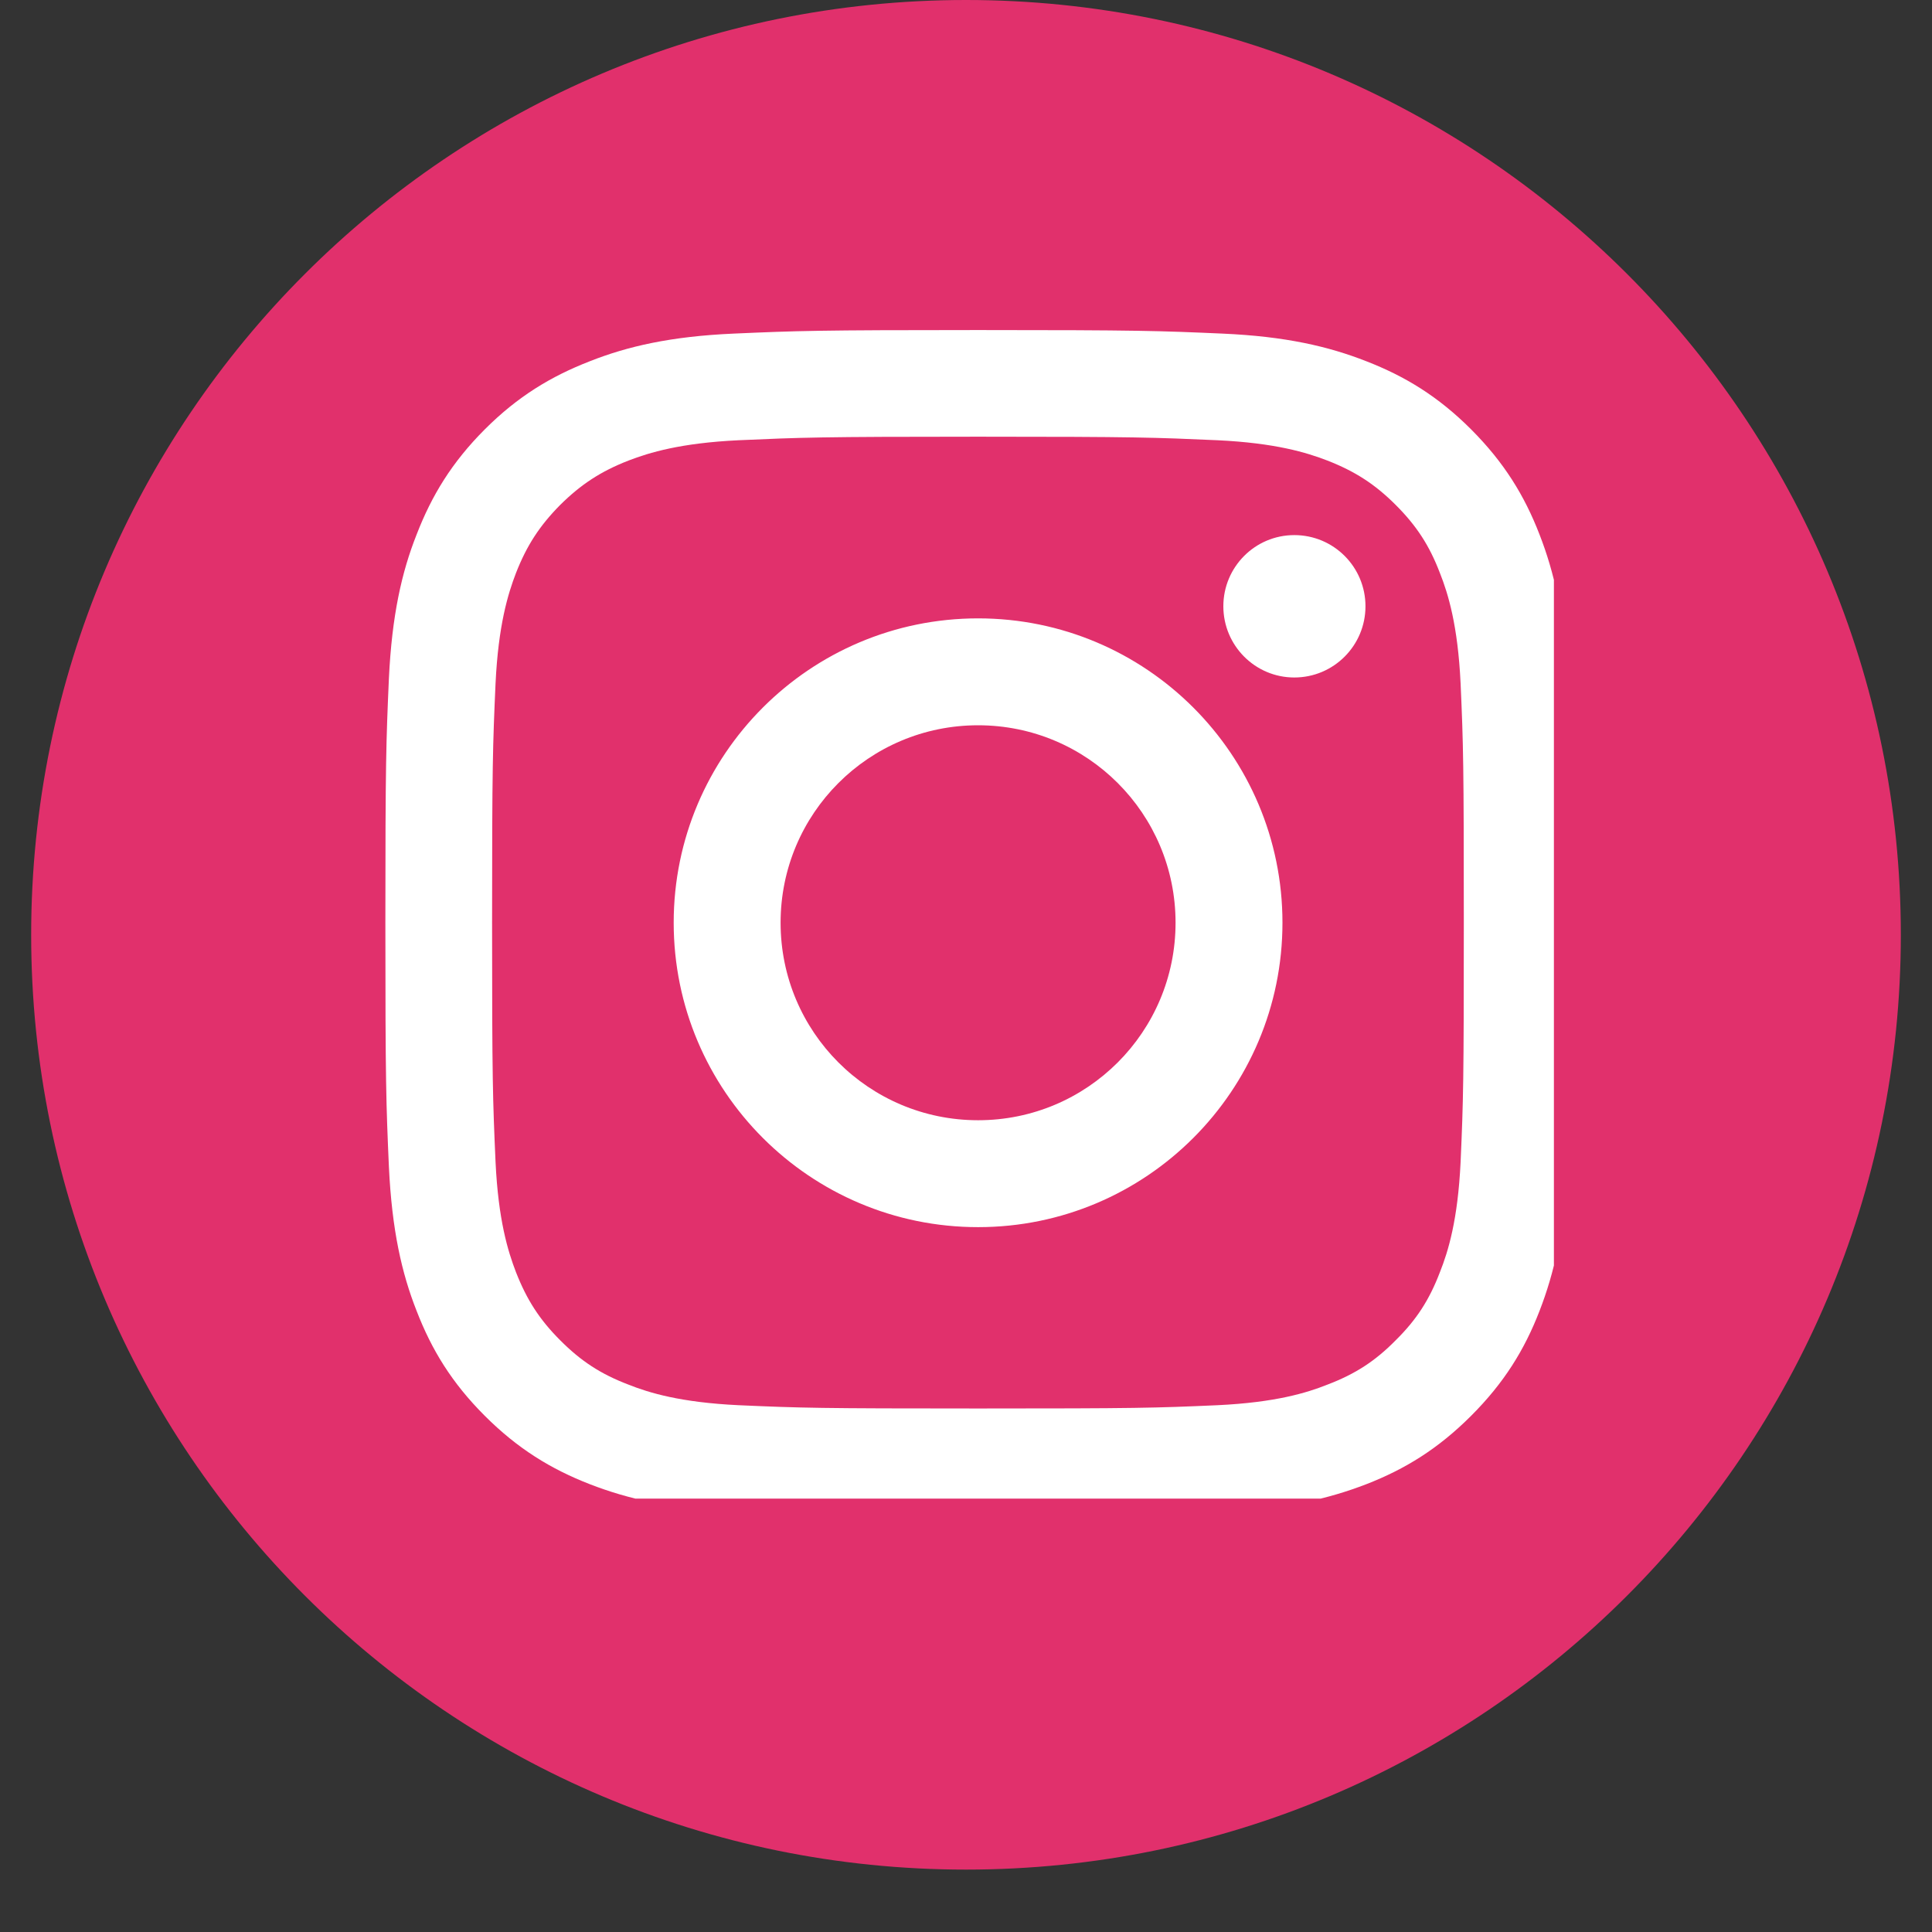 <svg xmlns="http://www.w3.org/2000/svg" xmlns:xlink="http://www.w3.org/1999/xlink" width="40" viewBox="0 0 30 30" height="40" preserveAspectRatio="xMidYMid meet"><rect x="0" y="0" width="30" height="30" fill="#333333" stroke="none"/><defs><clipPath id="e777de02ec"><path d="M 0.484 0 L 29.516 0 L 29.516 29.031 L 0.484 29.031 Z M 0.484 0 " clip-rule="nonzero"></path></clipPath><clipPath id="859e3f3a21"><path d="M 15 0 C 6.984 0 0.484 6.5 0.484 14.516 C 0.484 22.531 6.984 29.031 15 29.031 C 23.016 29.031 29.516 22.531 29.516 14.516 C 29.516 6.5 23.016 0 15 0 Z M 15 0 " clip-rule="nonzero"></path></clipPath><clipPath id="2fd33e68a9"><path d="M 5.984 5.125 L 24.129 5.125 L 24.129 23.27 L 5.984 23.27 Z M 5.984 5.125 " clip-rule="nonzero"></path></clipPath></defs><g clip-path="url(#e777de02ec)"><g clip-path="url(#859e3f3a21)"><path fill="#e1306c" d="M 0.484 0 L 29.516 0 L 29.516 29.031 L 0.484 29.031 Z M 0.484 0 " fill-opacity="1" fill-rule="nonzero"></path></g></g><g clip-path="url(#2fd33e68a9)"><path fill="#ffffff" d="M 15.188 6.781 C 17.645 6.781 17.934 6.793 18.906 6.836 C 19.805 6.879 20.289 7.027 20.613 7.152 C 21.043 7.32 21.352 7.52 21.672 7.84 C 21.996 8.164 22.195 8.469 22.359 8.898 C 22.488 9.223 22.637 9.711 22.68 10.609 C 22.723 11.578 22.73 11.871 22.73 14.328 C 22.73 16.785 22.723 17.074 22.68 18.047 C 22.637 18.945 22.488 19.43 22.359 19.754 C 22.195 20.184 21.996 20.492 21.672 20.812 C 21.352 21.137 21.043 21.336 20.613 21.5 C 20.289 21.629 19.805 21.777 18.906 21.82 C 17.934 21.863 17.645 21.871 15.188 21.871 C 12.73 21.871 12.438 21.863 11.469 21.82 C 10.57 21.777 10.082 21.629 9.758 21.5 C 9.328 21.336 9.023 21.137 8.699 20.812 C 8.379 20.492 8.18 20.184 8.012 19.754 C 7.887 19.43 7.738 18.945 7.695 18.047 C 7.652 17.074 7.641 16.785 7.641 14.328 C 7.641 11.871 7.652 11.578 7.695 10.609 C 7.738 9.711 7.887 9.223 8.012 8.898 C 8.18 8.469 8.379 8.164 8.699 7.84 C 9.023 7.52 9.328 7.32 9.758 7.152 C 10.082 7.027 10.57 6.879 11.469 6.836 C 12.438 6.793 12.73 6.781 15.188 6.781 M 15.188 5.125 C 12.688 5.125 12.375 5.137 11.395 5.18 C 10.414 5.223 9.742 5.379 9.16 5.609 C 8.555 5.844 8.039 6.156 7.527 6.668 C 7.016 7.18 6.703 7.695 6.469 8.301 C 6.238 8.883 6.086 9.555 6.039 10.531 C 5.996 11.516 5.984 11.828 5.984 14.328 C 5.984 16.828 5.996 17.141 6.039 18.121 C 6.086 19.102 6.238 19.77 6.469 20.355 C 6.703 20.961 7.016 21.473 7.527 21.984 C 8.039 22.496 8.555 22.812 9.16 23.047 C 9.742 23.273 10.414 23.43 11.395 23.477 C 12.375 23.52 12.688 23.531 15.188 23.531 C 17.688 23.531 18 23.52 18.98 23.477 C 19.961 23.43 20.629 23.273 21.215 23.047 C 21.82 22.812 22.332 22.496 22.844 21.984 C 23.355 21.473 23.672 20.961 23.906 20.355 C 24.133 19.77 24.289 19.102 24.336 18.121 C 24.379 17.141 24.391 16.828 24.391 14.328 C 24.391 11.828 24.379 11.516 24.336 10.531 C 24.289 9.555 24.133 8.883 23.906 8.301 C 23.672 7.695 23.355 7.18 22.844 6.668 C 22.332 6.156 21.82 5.844 21.215 5.609 C 20.629 5.379 19.961 5.223 18.98 5.18 C 18 5.137 17.688 5.125 15.188 5.125 Z M 15.188 9.602 C 12.578 9.602 10.461 11.719 10.461 14.328 C 10.461 16.938 12.578 19.055 15.188 19.055 C 17.797 19.055 19.914 16.938 19.914 14.328 C 19.914 11.719 17.797 9.602 15.188 9.602 Z M 15.188 17.395 C 13.492 17.395 12.121 16.023 12.121 14.328 C 12.121 12.633 13.492 11.262 15.188 11.262 C 16.883 11.262 18.254 12.633 18.254 14.328 C 18.254 16.023 16.883 17.395 15.188 17.395 Z M 21.203 9.414 C 21.203 10.023 20.711 10.52 20.098 10.52 C 19.488 10.52 18.996 10.023 18.996 9.414 C 18.996 8.805 19.488 8.309 20.098 8.309 C 20.711 8.309 21.203 8.805 21.203 9.414 Z M 21.203 9.414 " fill-opacity="1" fill-rule="nonzero"></path></g></svg>